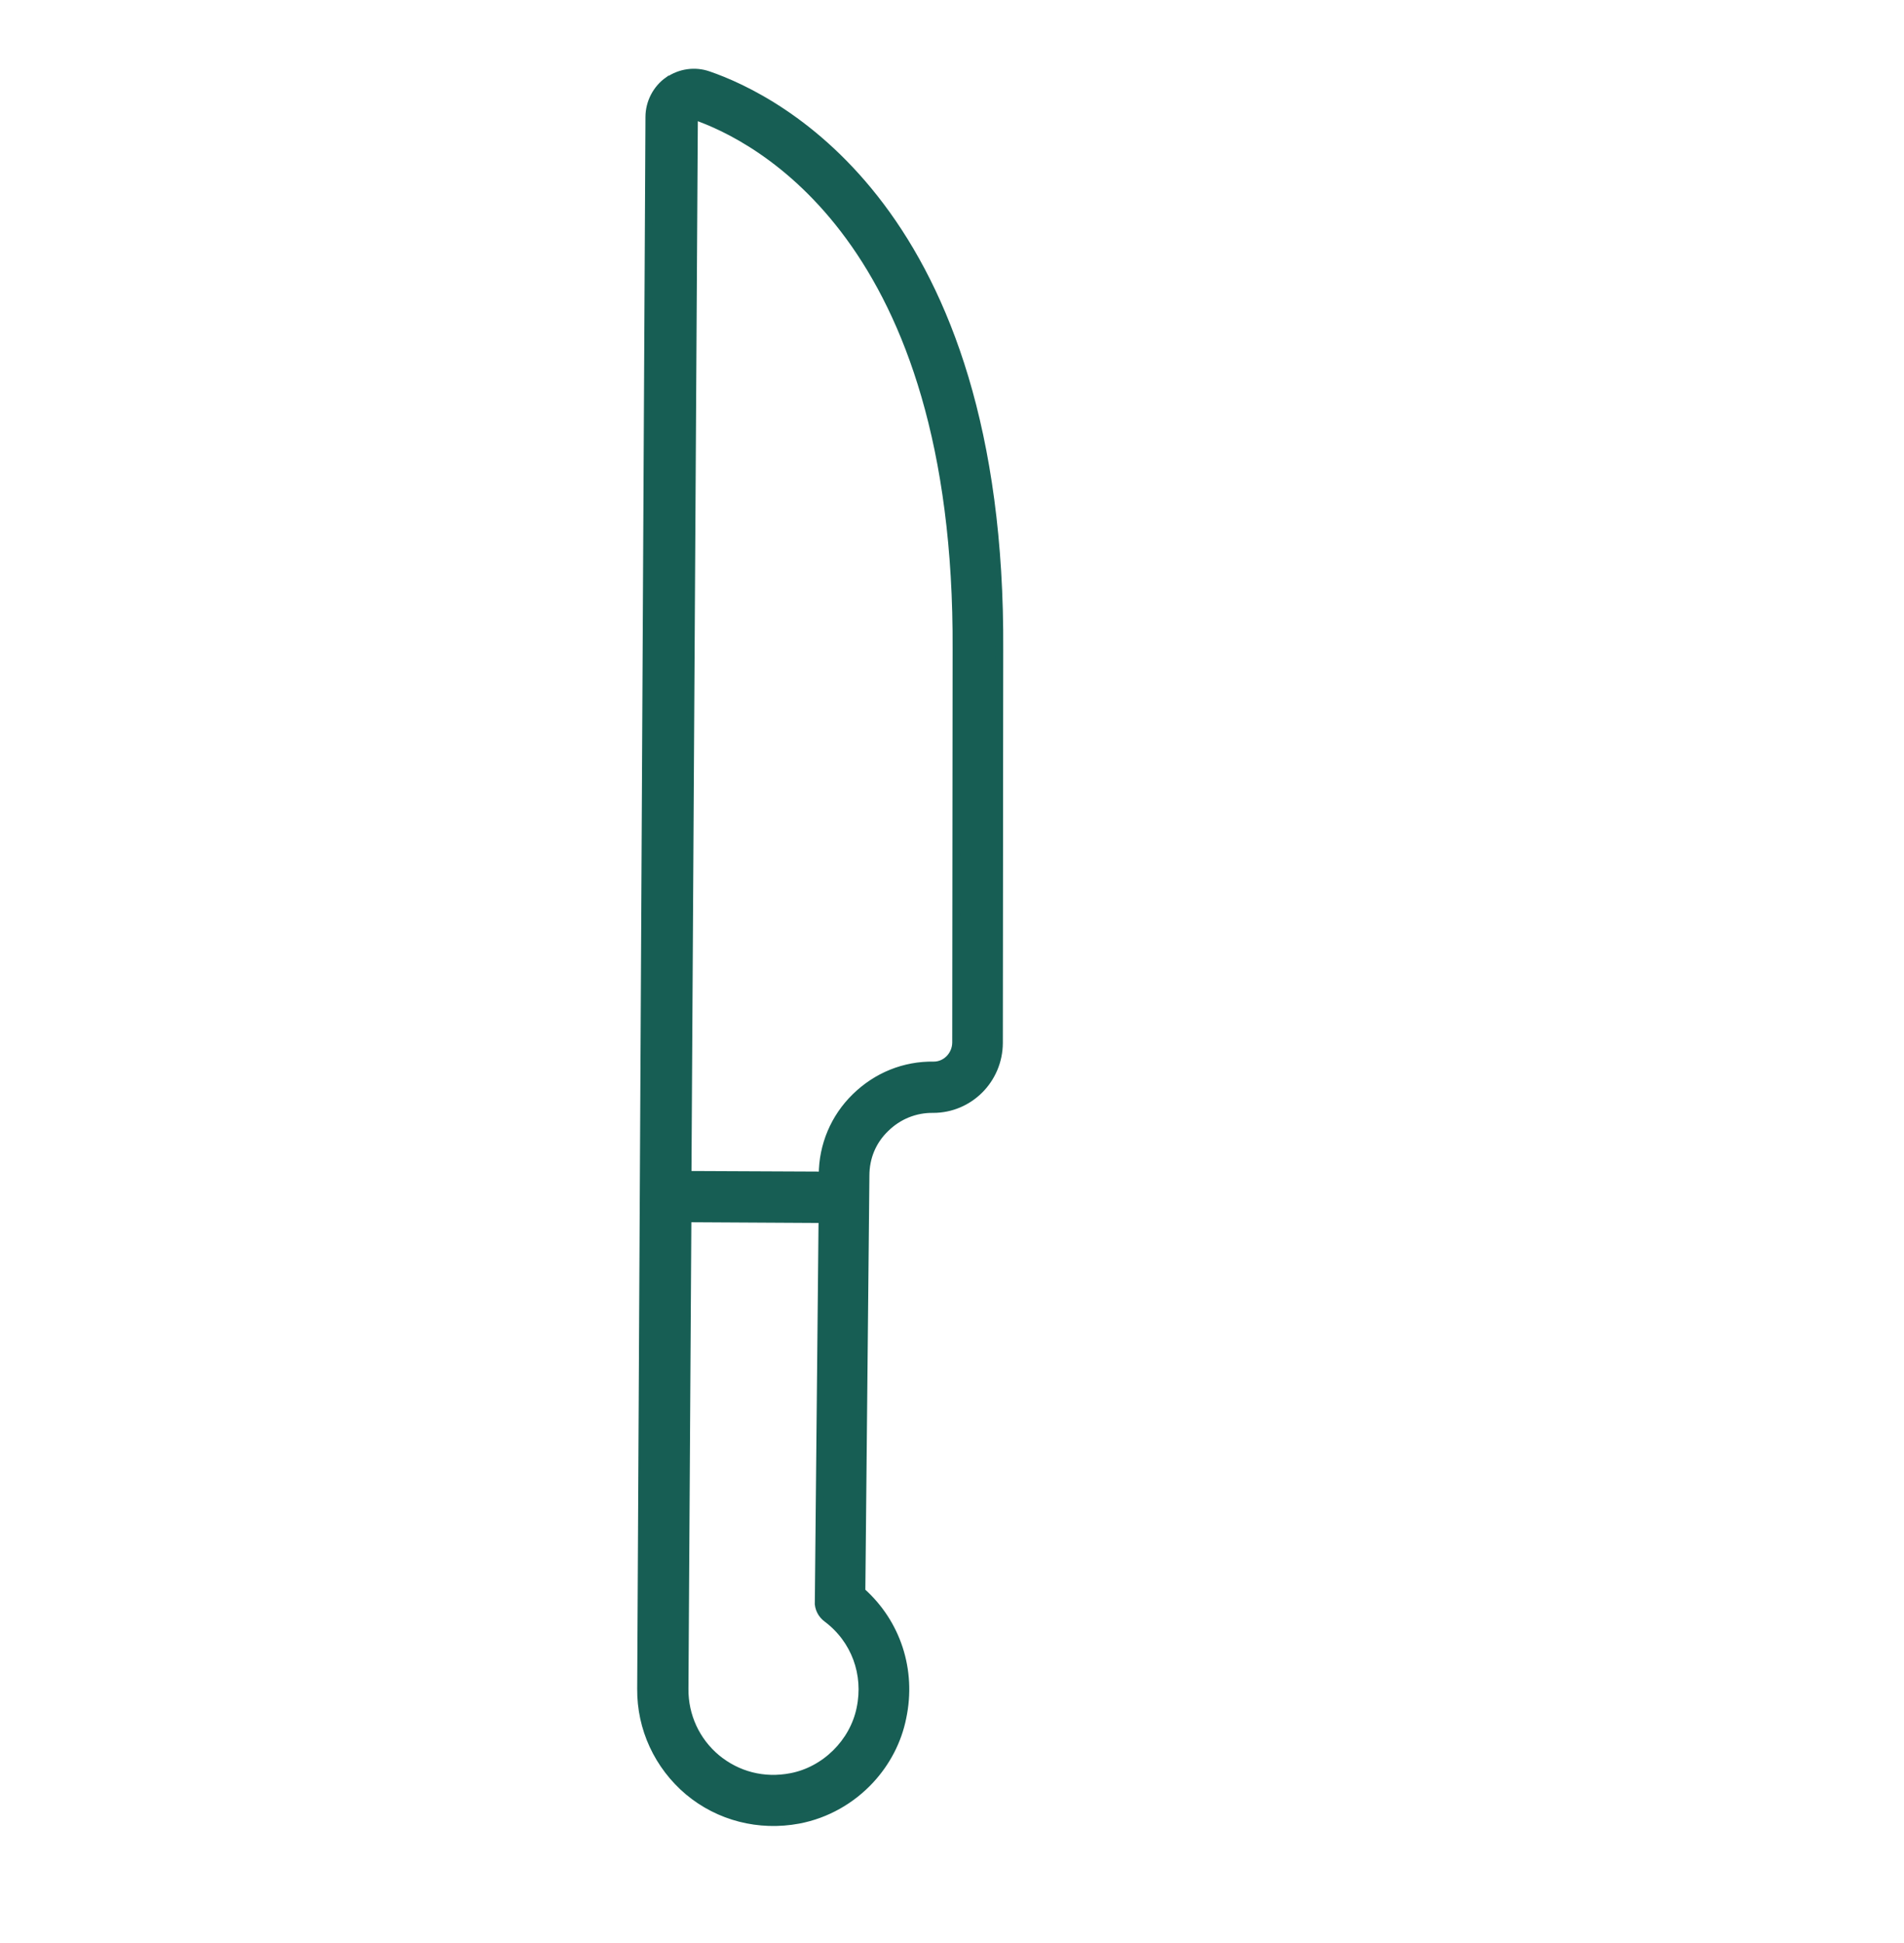 
<svg width="50" height="51" viewBox="0 0 50 51" fill="none" xmlns="http://www.w3.org/2000/svg">
<g clip-path="url(#clip0_2802_44350)">
<path d="M17.548 2.112C17.238 2.33 17.051 2.692 17.05 3.071L16.833 44.325C16.823 45.369 17.281 46.351 18.078 47.024C18.879 47.693 19.934 47.962 20.974 47.767C21.706 47.628 22.364 47.251 22.859 46.716C23.276 46.264 23.576 45.703 23.7 45.081C23.961 43.842 23.556 42.6 22.624 41.771L22.731 30.855C22.732 30.383 22.908 29.949 23.254 29.616C23.591 29.284 24.035 29.105 24.503 29.111C25.454 29.113 26.23 28.34 26.235 27.377L26.245 17.069C26.318 5.509 20.404 2.586 18.602 1.969C18.25 1.846 17.858 1.902 17.552 2.116L17.548 2.112ZM21.494 42.03C21.489 42.211 21.572 42.381 21.722 42.488C22.453 43.039 22.784 43.941 22.594 44.844C22.412 45.738 21.664 46.473 20.772 46.642C20.056 46.78 19.363 46.598 18.817 46.148C18.279 45.698 17.974 45.037 17.979 44.335L18.056 31.981L21.596 32.001L21.498 42.034L21.494 42.03ZM25.116 17.058L25.106 27.365C25.103 27.696 24.84 27.965 24.522 27.965C23.751 27.952 23.021 28.247 22.463 28.794C21.912 29.331 21.603 30.061 21.601 30.835L21.602 30.852L18.058 30.836L18.226 3.04C19.857 3.599 25.175 6.26 25.116 17.058Z" fill="#175E54" stroke="#175E54" stroke-width="0.2"/>
</g>
<defs>
<clipPath id="clip0_2802_44350">
<rect width="50" height="50" fill="white" transform="translate(0 0.115)"/>
</clipPath>
</defs>
</svg>
